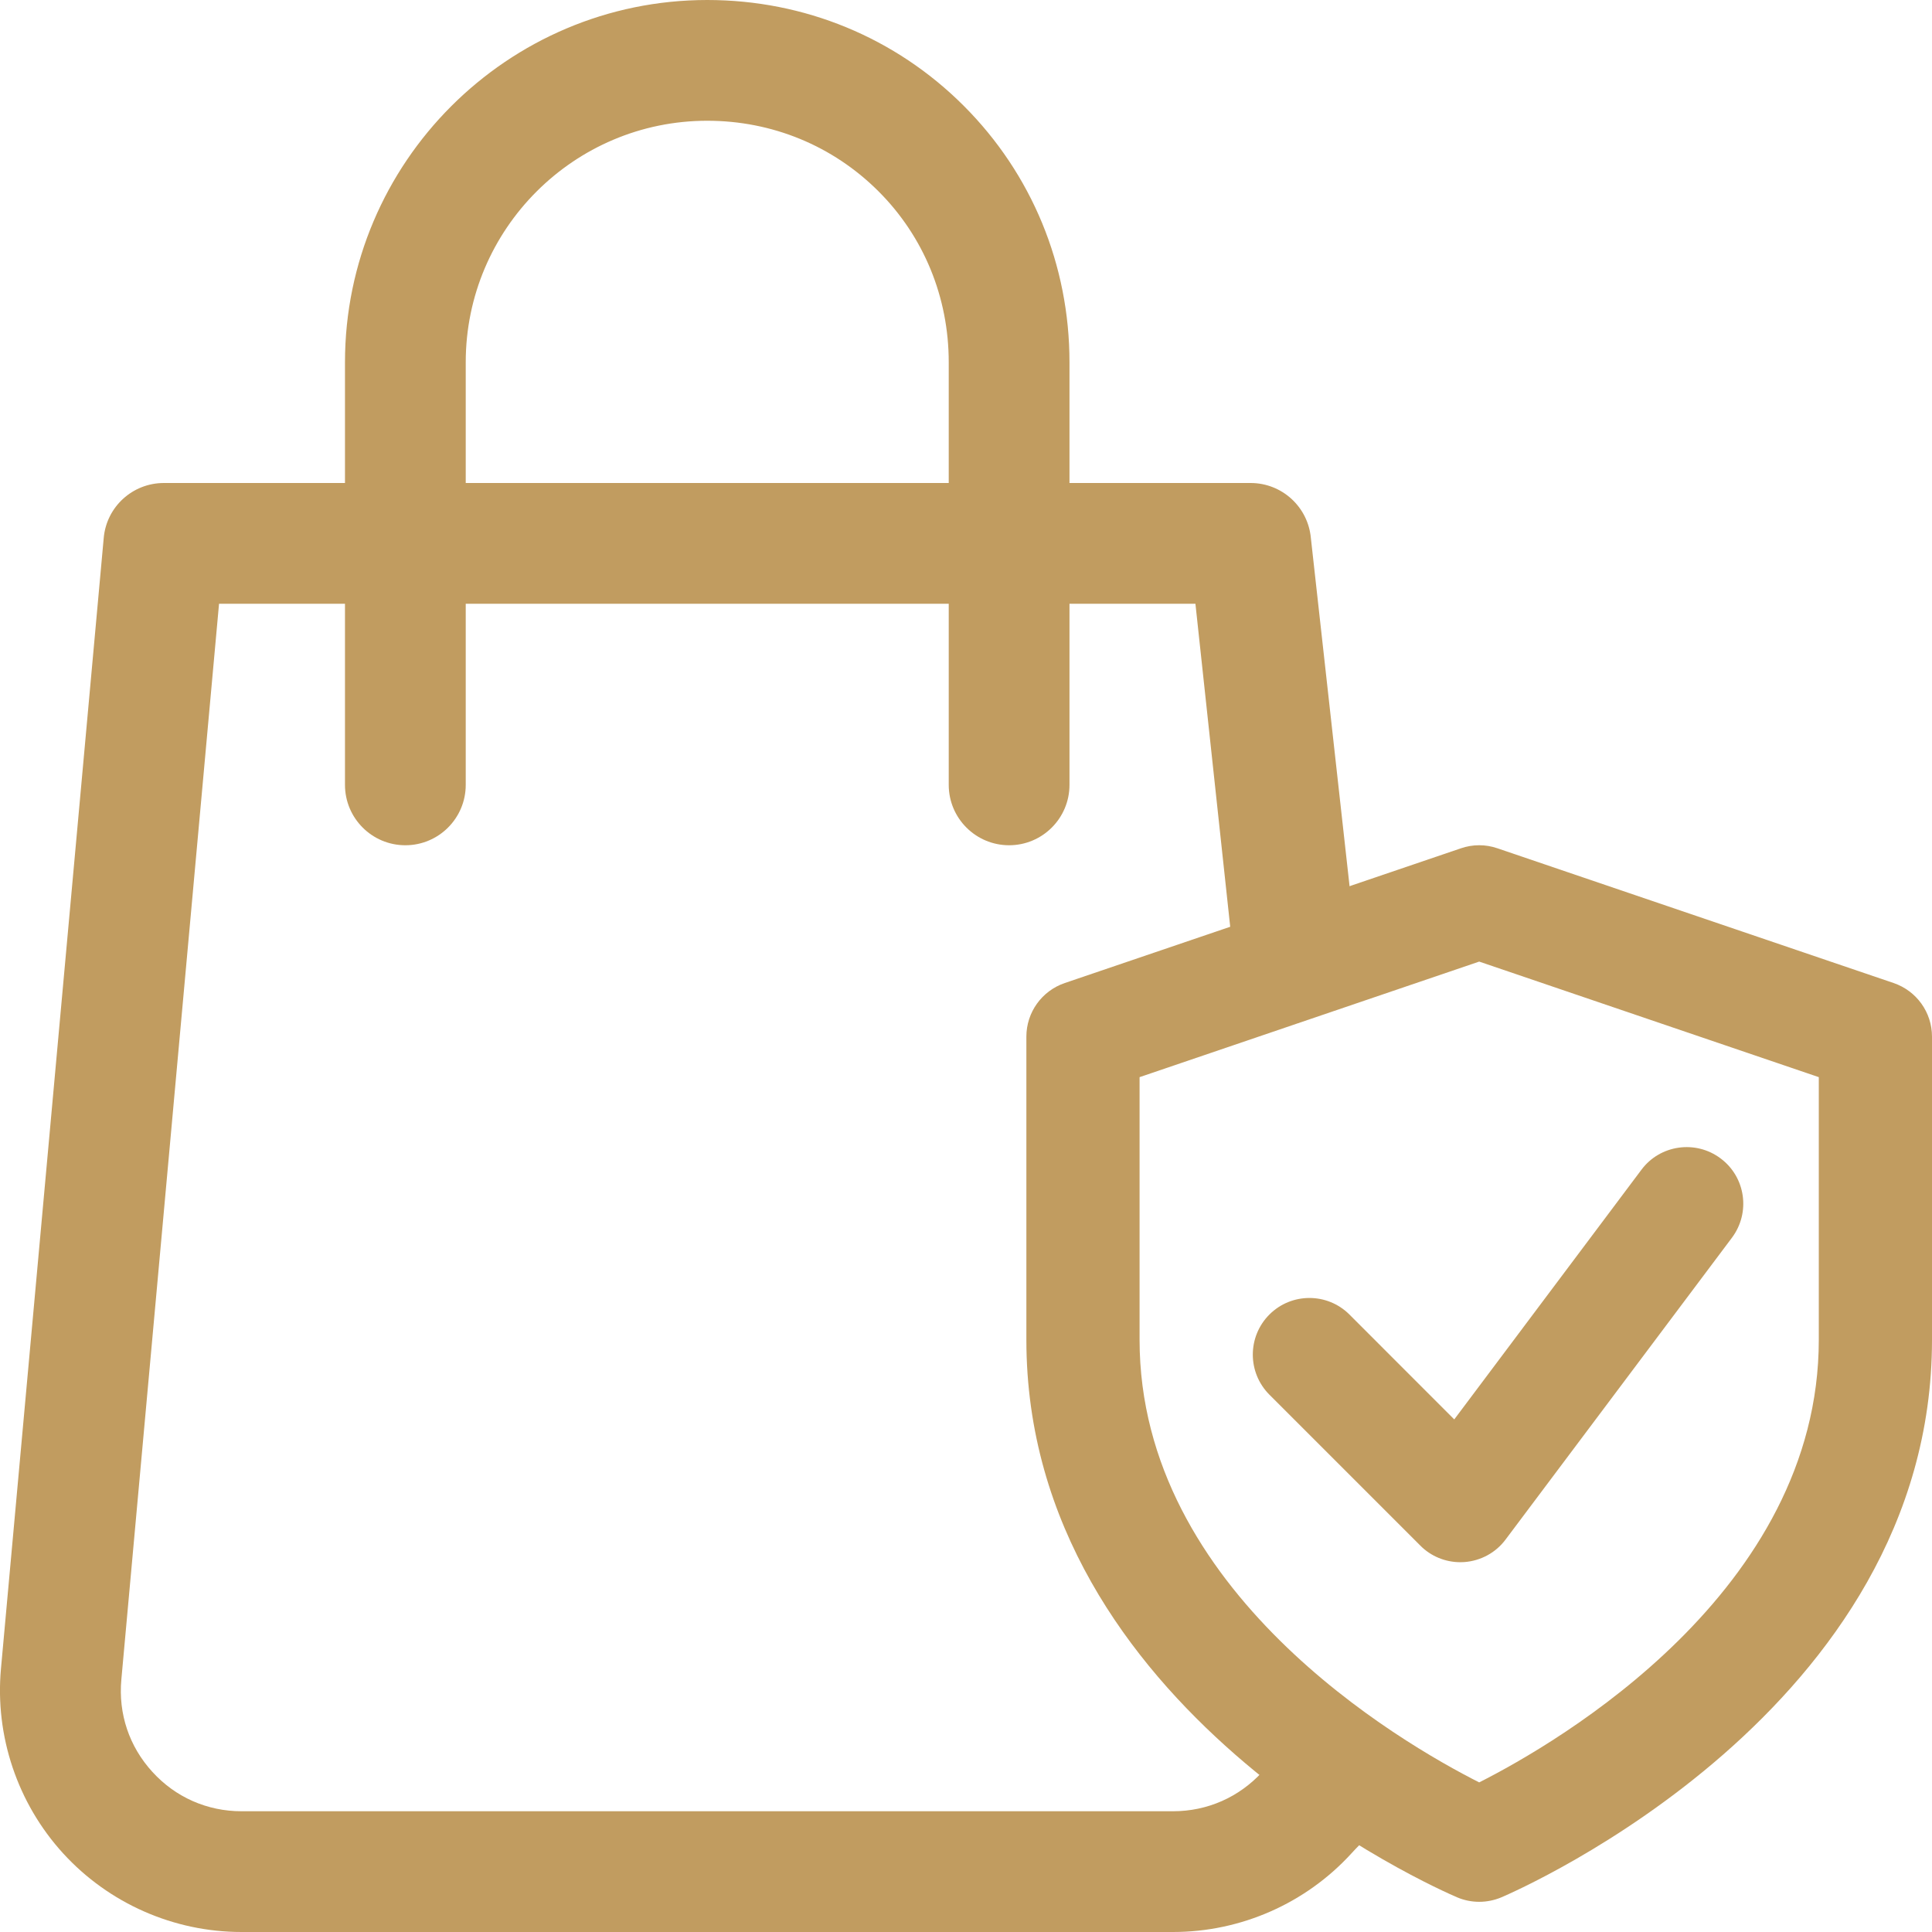 <?xml version="1.0" encoding="UTF-8"?> <svg xmlns="http://www.w3.org/2000/svg" width="32" height="32" viewBox="0 0 32 32" fill="none"> <path fill-rule="evenodd" clip-rule="evenodd" d="M21.712 8.91C21.664 8.394 21.232 8 20.714 8H17.714V6C17.714 4.392 17.092 2.882 15.962 1.752C14.832 0.622 13.322 0 11.714 0C8.406 0 5.714 2.692 5.714 6V8H2.714C2.196 8 1.764 8.394 1.718 8.91L0.016 27.638C-0.086 28.754 0.29 29.87 1.046 30.698C1.802 31.526 2.878 32 4 32H19.43C20.552 32 21.628 31.526 22.384 30.698C23.14 29.87 23.1 30.464 23 29.348L21.42 27.82C21.472 28.386 21.29 28.93 20.906 29.35C20.522 29.768 19.998 30 19.428 30H4C3.432 30 2.906 29.768 2.524 29.348C2.14 28.928 1.958 28.386 2.01 27.818L3.628 10H5.714V13C5.714 13.552 6.162 14 6.714 14C7.266 14 7.714 13.552 7.714 13V10H15.714V13C15.714 13.552 16.162 14 16.714 14C17.266 14 17.714 13.552 17.714 13V10H19.8L20.5 16.5L22.5 16L21.712 8.91ZM11.714 2C9.508 2 7.714 3.794 7.714 6V8H15.714V6C15.714 4.926 15.302 3.918 14.548 3.166C13.794 2.414 12.788 2 11.714 2Z" fill="#C19C60"></path> <path d="M24.5 31.5C24.375 31.5 24.25 31.475 24.133 31.425C23.843 31.301 17 28.321 17 22.192V17.17C17 16.768 17.255 16.412 17.636 16.282L24.199 14.05C24.394 13.983 24.606 13.983 24.801 14.05L31.364 16.282C31.745 16.412 32 16.768 32 17.17V22.192C32 28.321 25.157 31.301 24.867 31.426C24.75 31.475 24.625 31.5 24.5 31.5V31.5ZM18.875 17.841V22.191C18.875 26.357 23.195 28.862 24.5 29.522C25.805 28.862 30.125 26.357 30.125 22.191V17.841L24.5 15.927L18.875 17.841Z" fill="#C19C60"></path> <path d="M24.187 25.875C23.94 25.875 23.7 25.777 23.525 25.6L21.025 23.1C20.659 22.733 20.659 22.14 21.025 21.773C21.391 21.407 21.985 21.407 22.351 21.773L24.087 23.51L27.187 19.375C27.495 18.961 28.085 18.876 28.5 19.188C28.914 19.498 28.997 20.086 28.686 20.501L24.936 25.501C24.774 25.718 24.525 25.853 24.252 25.873C24.231 25.873 24.21 25.875 24.187 25.875Z" fill="#C19C60"></path> </svg> 